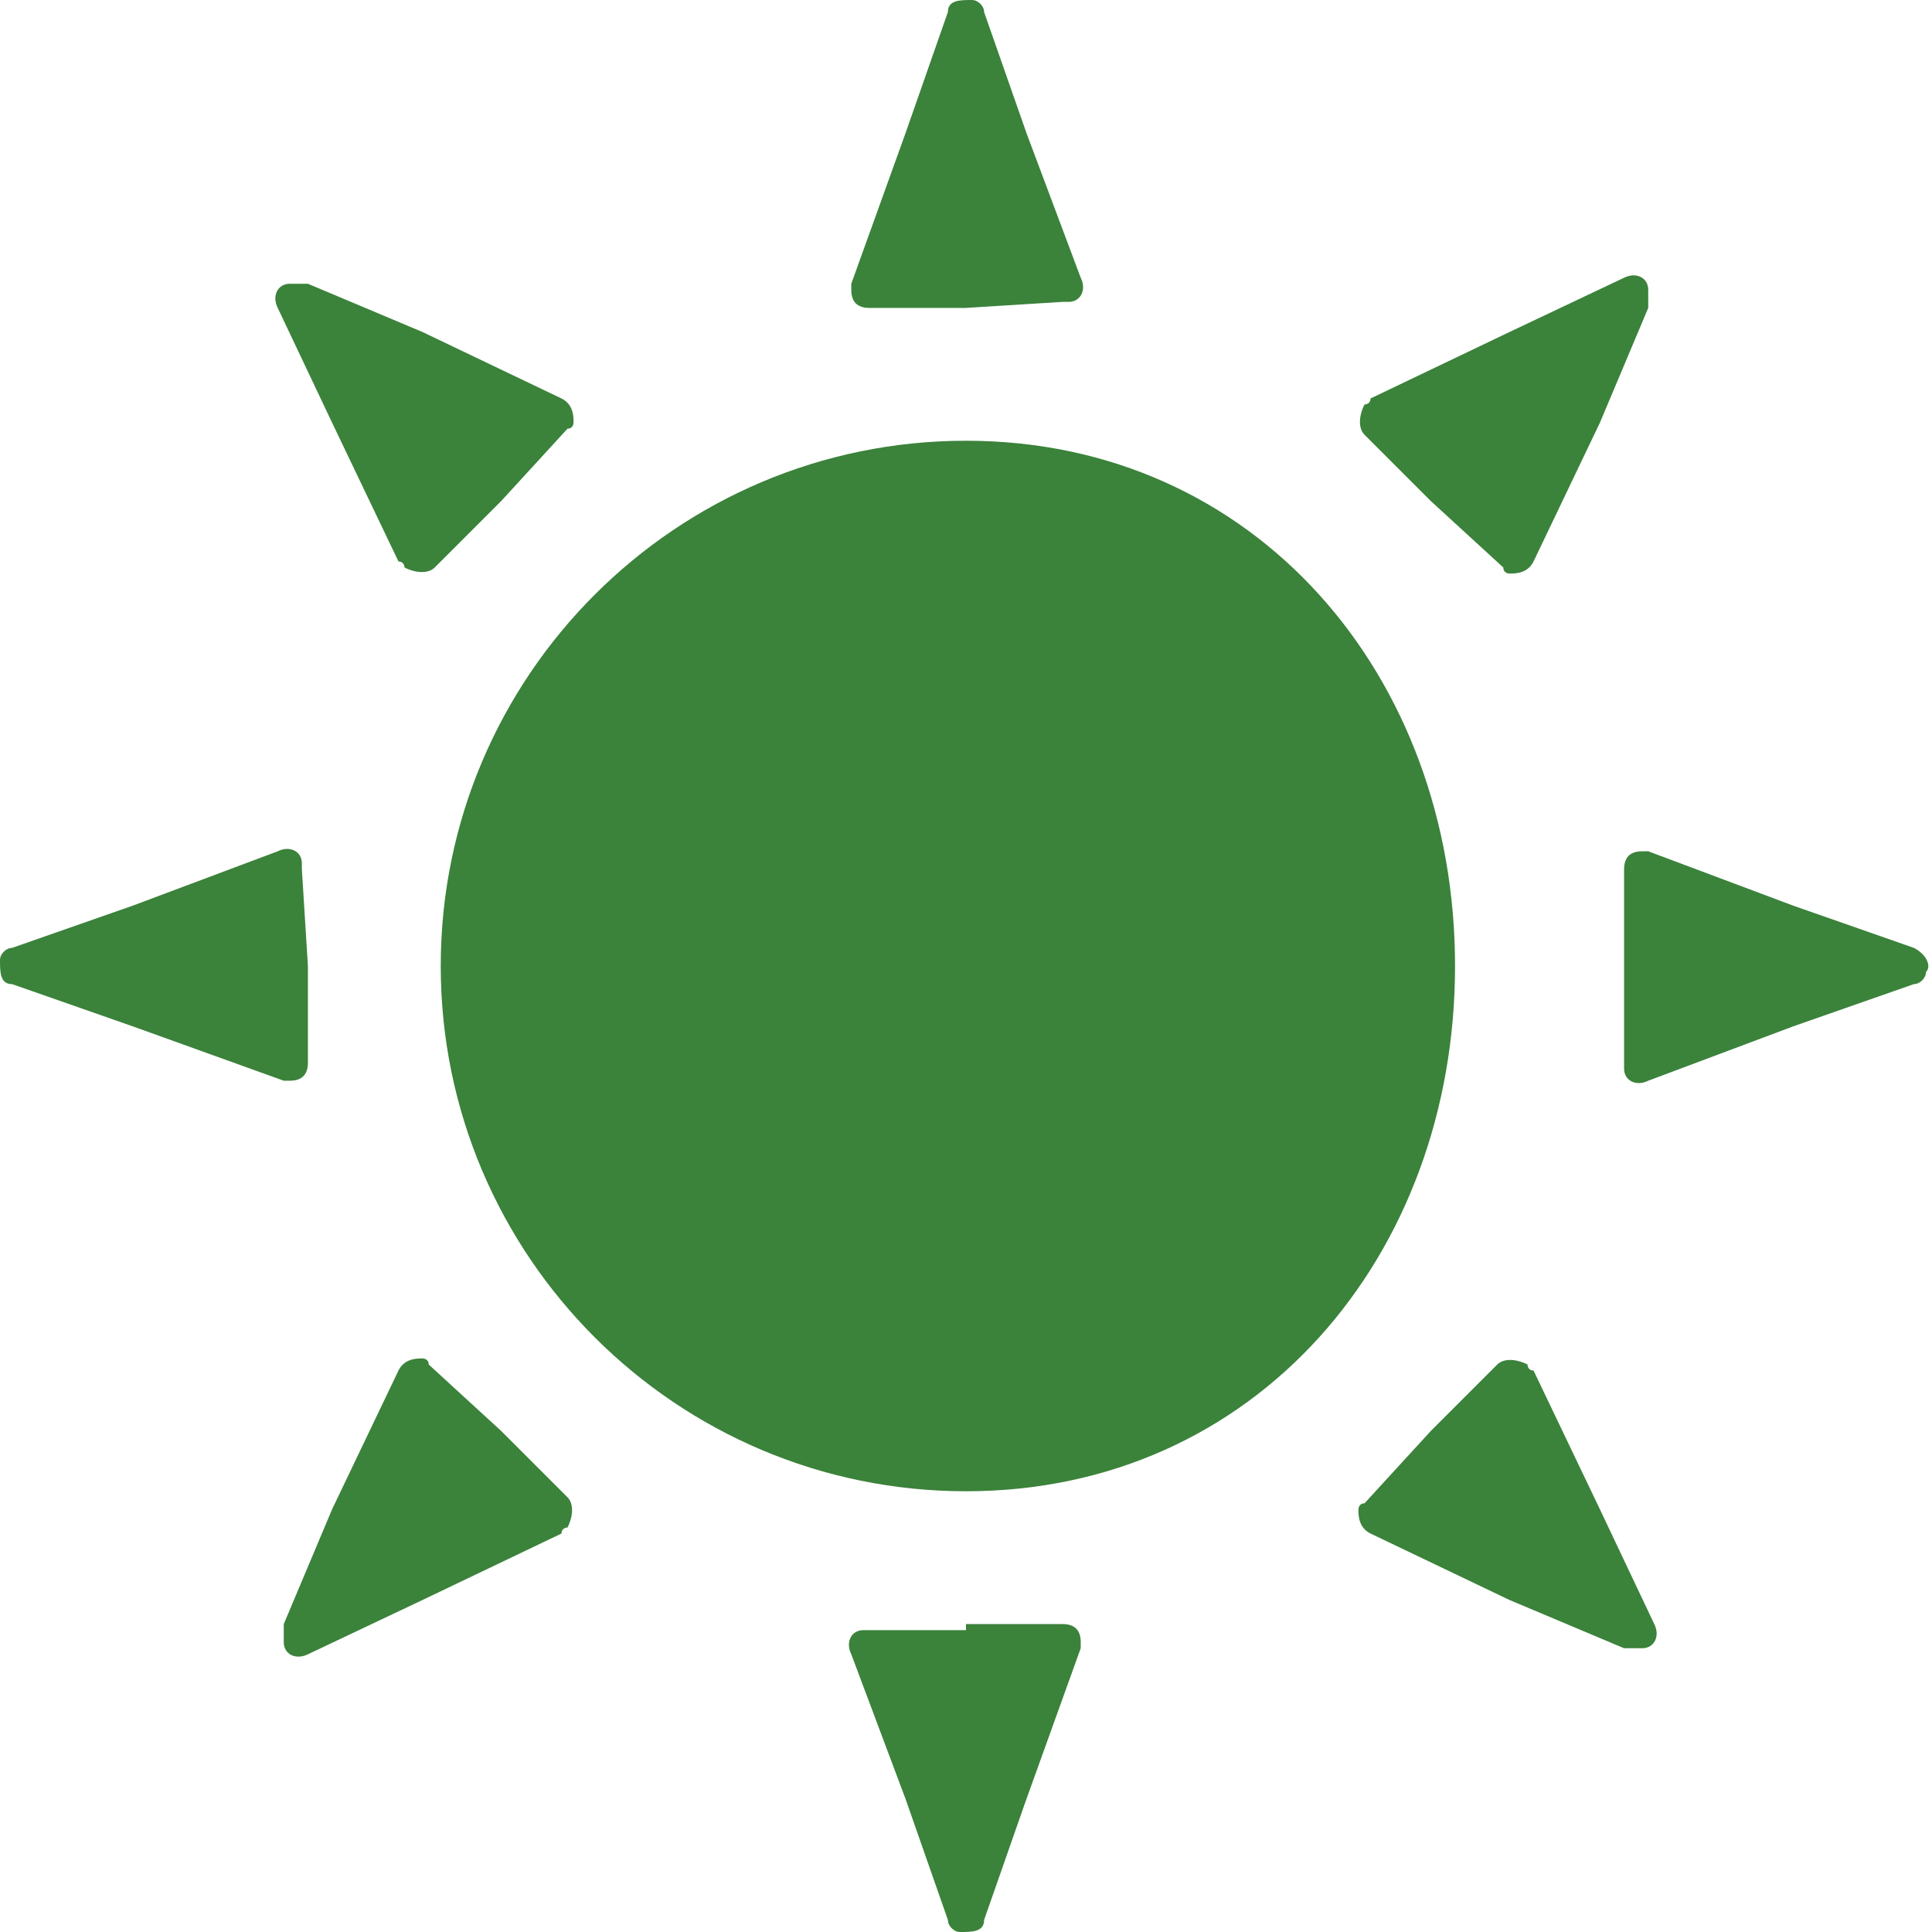 <?xml version="1.0" encoding="utf-8"?>
<!-- Generator: Adobe Illustrator 26.1.0, SVG Export Plug-In . SVG Version: 6.00 Build 0)  -->
<svg version="1.1" id="sun_4_" xmlns="http://www.w3.org/2000/svg" xmlns:xlink="http://www.w3.org/1999/xlink" x="0px" y="0px"
	 viewBox="0 0 32 32" style="enable-background:new 0 0 32 32;" xml:space="preserve">
<style type="text/css">
	.st0{fill:#3B823B;}
</style>
<path id="Path_1010" class="st0" d="M24.1,16c0,4.8-3.3,8.7-8.1,8.7S7.3,20.8,7.3,16s3.9-8.7,8.7-8.7l0,0
	C20.8,7.3,24.1,11.2,24.1,16z"/>
<path id="Path_1012" class="st0" d="M16,5.1h-1.6c-0.2,0-0.3-0.1-0.3-0.3V4.7L15,2.2l0.7-2C15.7,0,15.9,0,16.1,0
	c0.1,0,0.2,0.1,0.2,0.2l0.7,2l0.9,2.4C18,4.8,17.9,5,17.7,5h-0.1L16,5.1L16,5.1z"/>
<path id="Path_1013" class="st0" d="M16,26.9h1.6c0.2,0,0.3,0.1,0.3,0.3v0.1L17,29.8l-0.7,2c0,0.2-0.2,0.2-0.4,0.2
	c-0.1,0-0.2-0.1-0.2-0.2l-0.7-2l-0.9-2.4c-0.1-0.2,0-0.4,0.2-0.4h0.1H16V26.9z"/>
<path id="Path_1014" class="st0" d="M26.9,16v-1.6c0-0.2,0.1-0.3,0.3-0.3h0.1l2.4,0.9l2,0.7c0.2,0.1,0.3,0.3,0.2,0.4
	c0,0.1-0.1,0.2-0.2,0.2l-2,0.7l-2.4,0.9c-0.2,0.1-0.4,0-0.4-0.2v-0.1V16z"/>
<path id="Path_1015" class="st0" d="M5.1,16v1.6c0,0.2-0.1,0.3-0.3,0.3H4.7L2.2,17l-2-0.7C0,16.3,0,16.1,0,15.9
	c0-0.1,0.1-0.2,0.2-0.2l2-0.7l2.4-0.9C4.8,14,5,14.1,5,14.3v0.1L5.1,16L5.1,16z"/>
<path id="Path_1016" class="st0" d="M8.3,8.3L7.2,9.4c-0.1,0.1-0.3,0.1-0.5,0c0,0,0-0.1-0.1-0.1L5.5,7L4.6,5.1
	c-0.1-0.2,0-0.4,0.2-0.4c0.1,0,0.2,0,0.3,0L7,5.5l2.3,1.1C9.5,6.7,9.5,6.9,9.5,7c0,0,0,0.1-0.1,0.1L8.3,8.3z"/>
<path id="Path_1017" class="st0" d="M23.7,23.7l1.1-1.1c0.1-0.1,0.3-0.1,0.5,0c0,0,0,0.1,0.1,0.1l1.1,2.3l0.9,1.9
	c0.1,0.2,0,0.4-0.2,0.4c-0.1,0-0.2,0-0.3,0L25,26.5l-2.3-1.1c-0.2-0.1-0.2-0.3-0.2-0.4c0,0,0-0.1,0.1-0.1L23.7,23.7z"/>
<path id="Path_1018" class="st0" d="M23.7,8.3l-1.1-1.1c-0.1-0.1-0.1-0.3,0-0.5c0,0,0.1,0,0.1-0.1L25,5.5l1.9-0.9
	c0.2-0.1,0.4,0,0.4,0.2c0,0.1,0,0.2,0,0.3L26.5,7l-1.1,2.3c-0.1,0.2-0.3,0.2-0.4,0.2c0,0-0.1,0-0.1-0.1L23.7,8.3z"/>
<path id="Path_1019" class="st0" d="M8.3,23.7l1.1,1.1c0.1,0.1,0.1,0.3,0,0.5c0,0-0.1,0-0.1,0.1L7,26.5l-1.9,0.9
	c-0.2,0.1-0.4,0-0.4-0.2c0-0.1,0-0.2,0-0.3L5.5,25l1.1-2.3c0.1-0.2,0.3-0.2,0.4-0.2c0,0,0.1,0,0.1,0.1L8.3,23.7z"/>
</svg>
